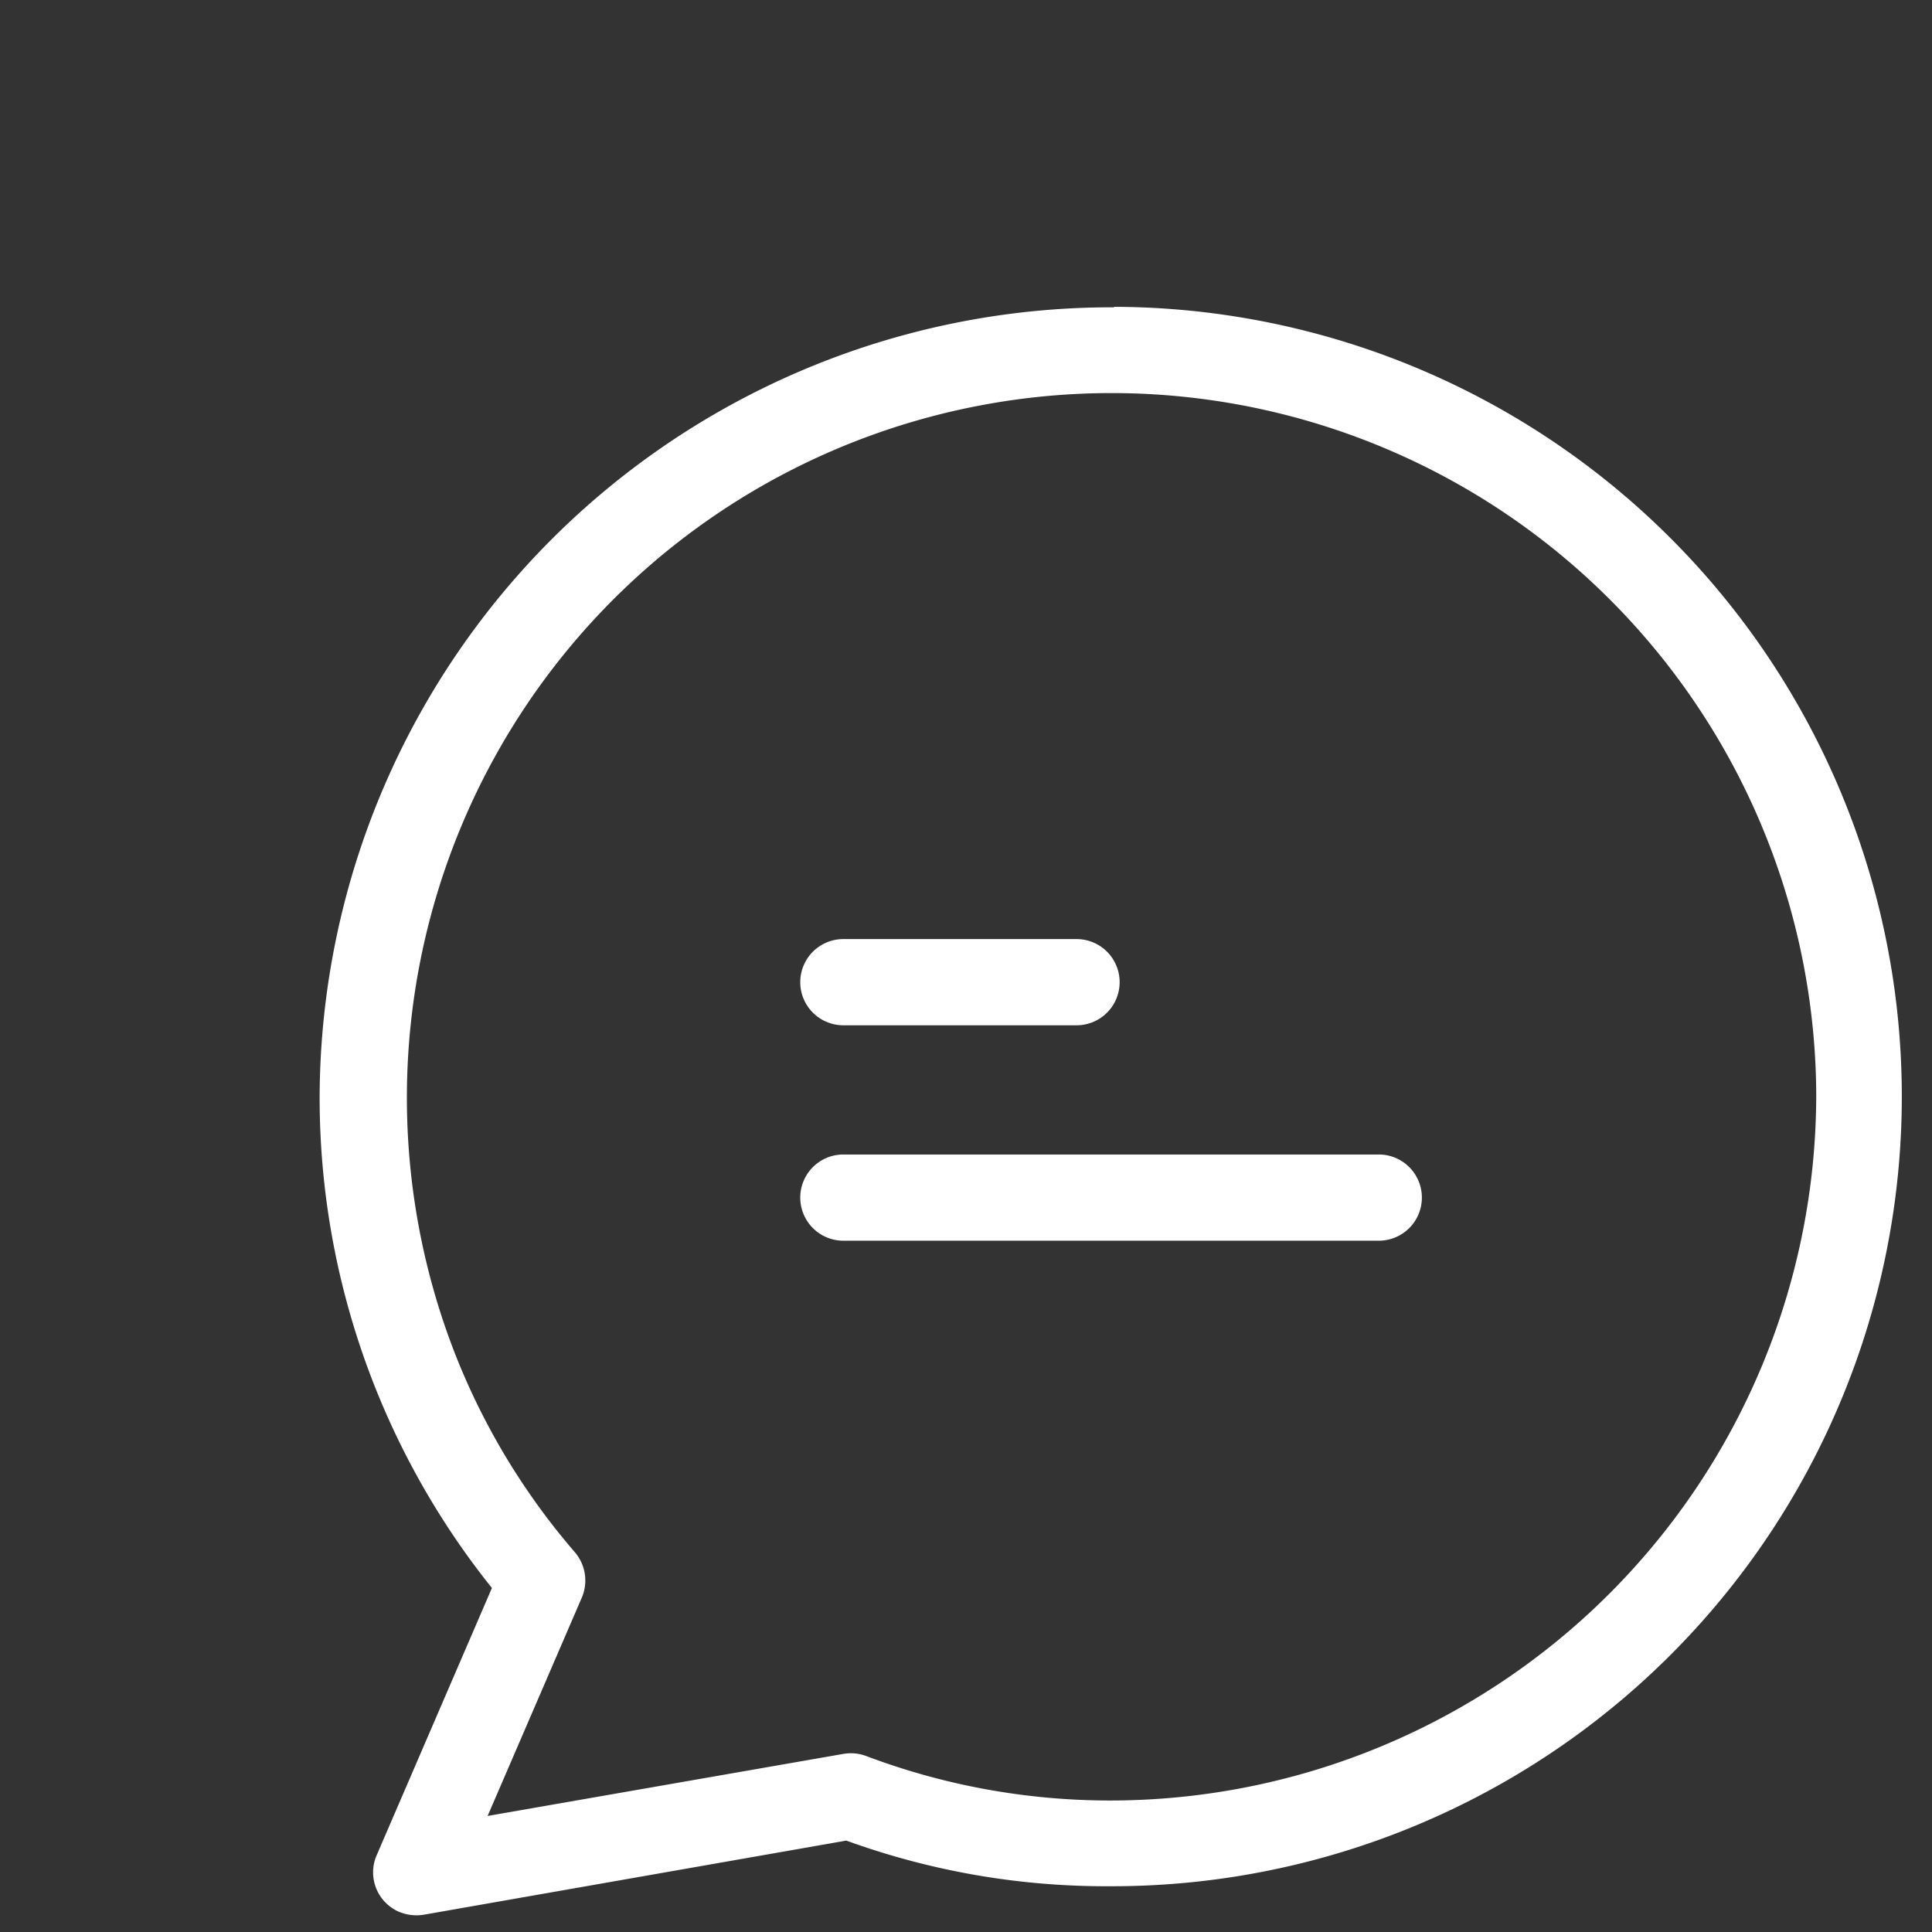 <svg xmlns="http://www.w3.org/2000/svg" width="92" height="92" viewBox="0 0 80 80"><rect x="0" y="0" width="80" height="80" fill="#333333" stroke="none"/><path id="ico_chat.svg" d="M546.915 1611a.15.15 0 01-.107.02A32.8 32.8 0 00514 1643.76a32.475 32.475 0 007.134 20.29l-4.774 11.07a1.78 1.78 0 00.93 2.34 1.875 1.875 0 001.019.12l17.5-3.07a31.472 31.472 0 0010.906 1.89 32.7 32.7 0 10.2-65.4zm-.179 61.85a28.6 28.6 0 01-10.1-1.84 1.8 1.8 0 00-.948-.09l-14.732 2.57 3.9-9.04a1.8 1.8 0 00-.287-1.88 28.525 28.525 0 01-4.97-8.24 29.179 29.179 0 1156.372-10.78v.11a29.241 29.241 0 01-29.235 29.19zm-1.394-35.67h-9.655a1.785 1.785 0 100 3.57h9.655a1.785 1.785 0 100-3.57zm12.515 8.92h-22.17a1.785 1.785 0 100 3.57h22.17a1.785 1.785 0 100-3.57z" transform="translate(-500.765 -1598.295)" fill="#fff" fill-rule="evenodd"/></svg>